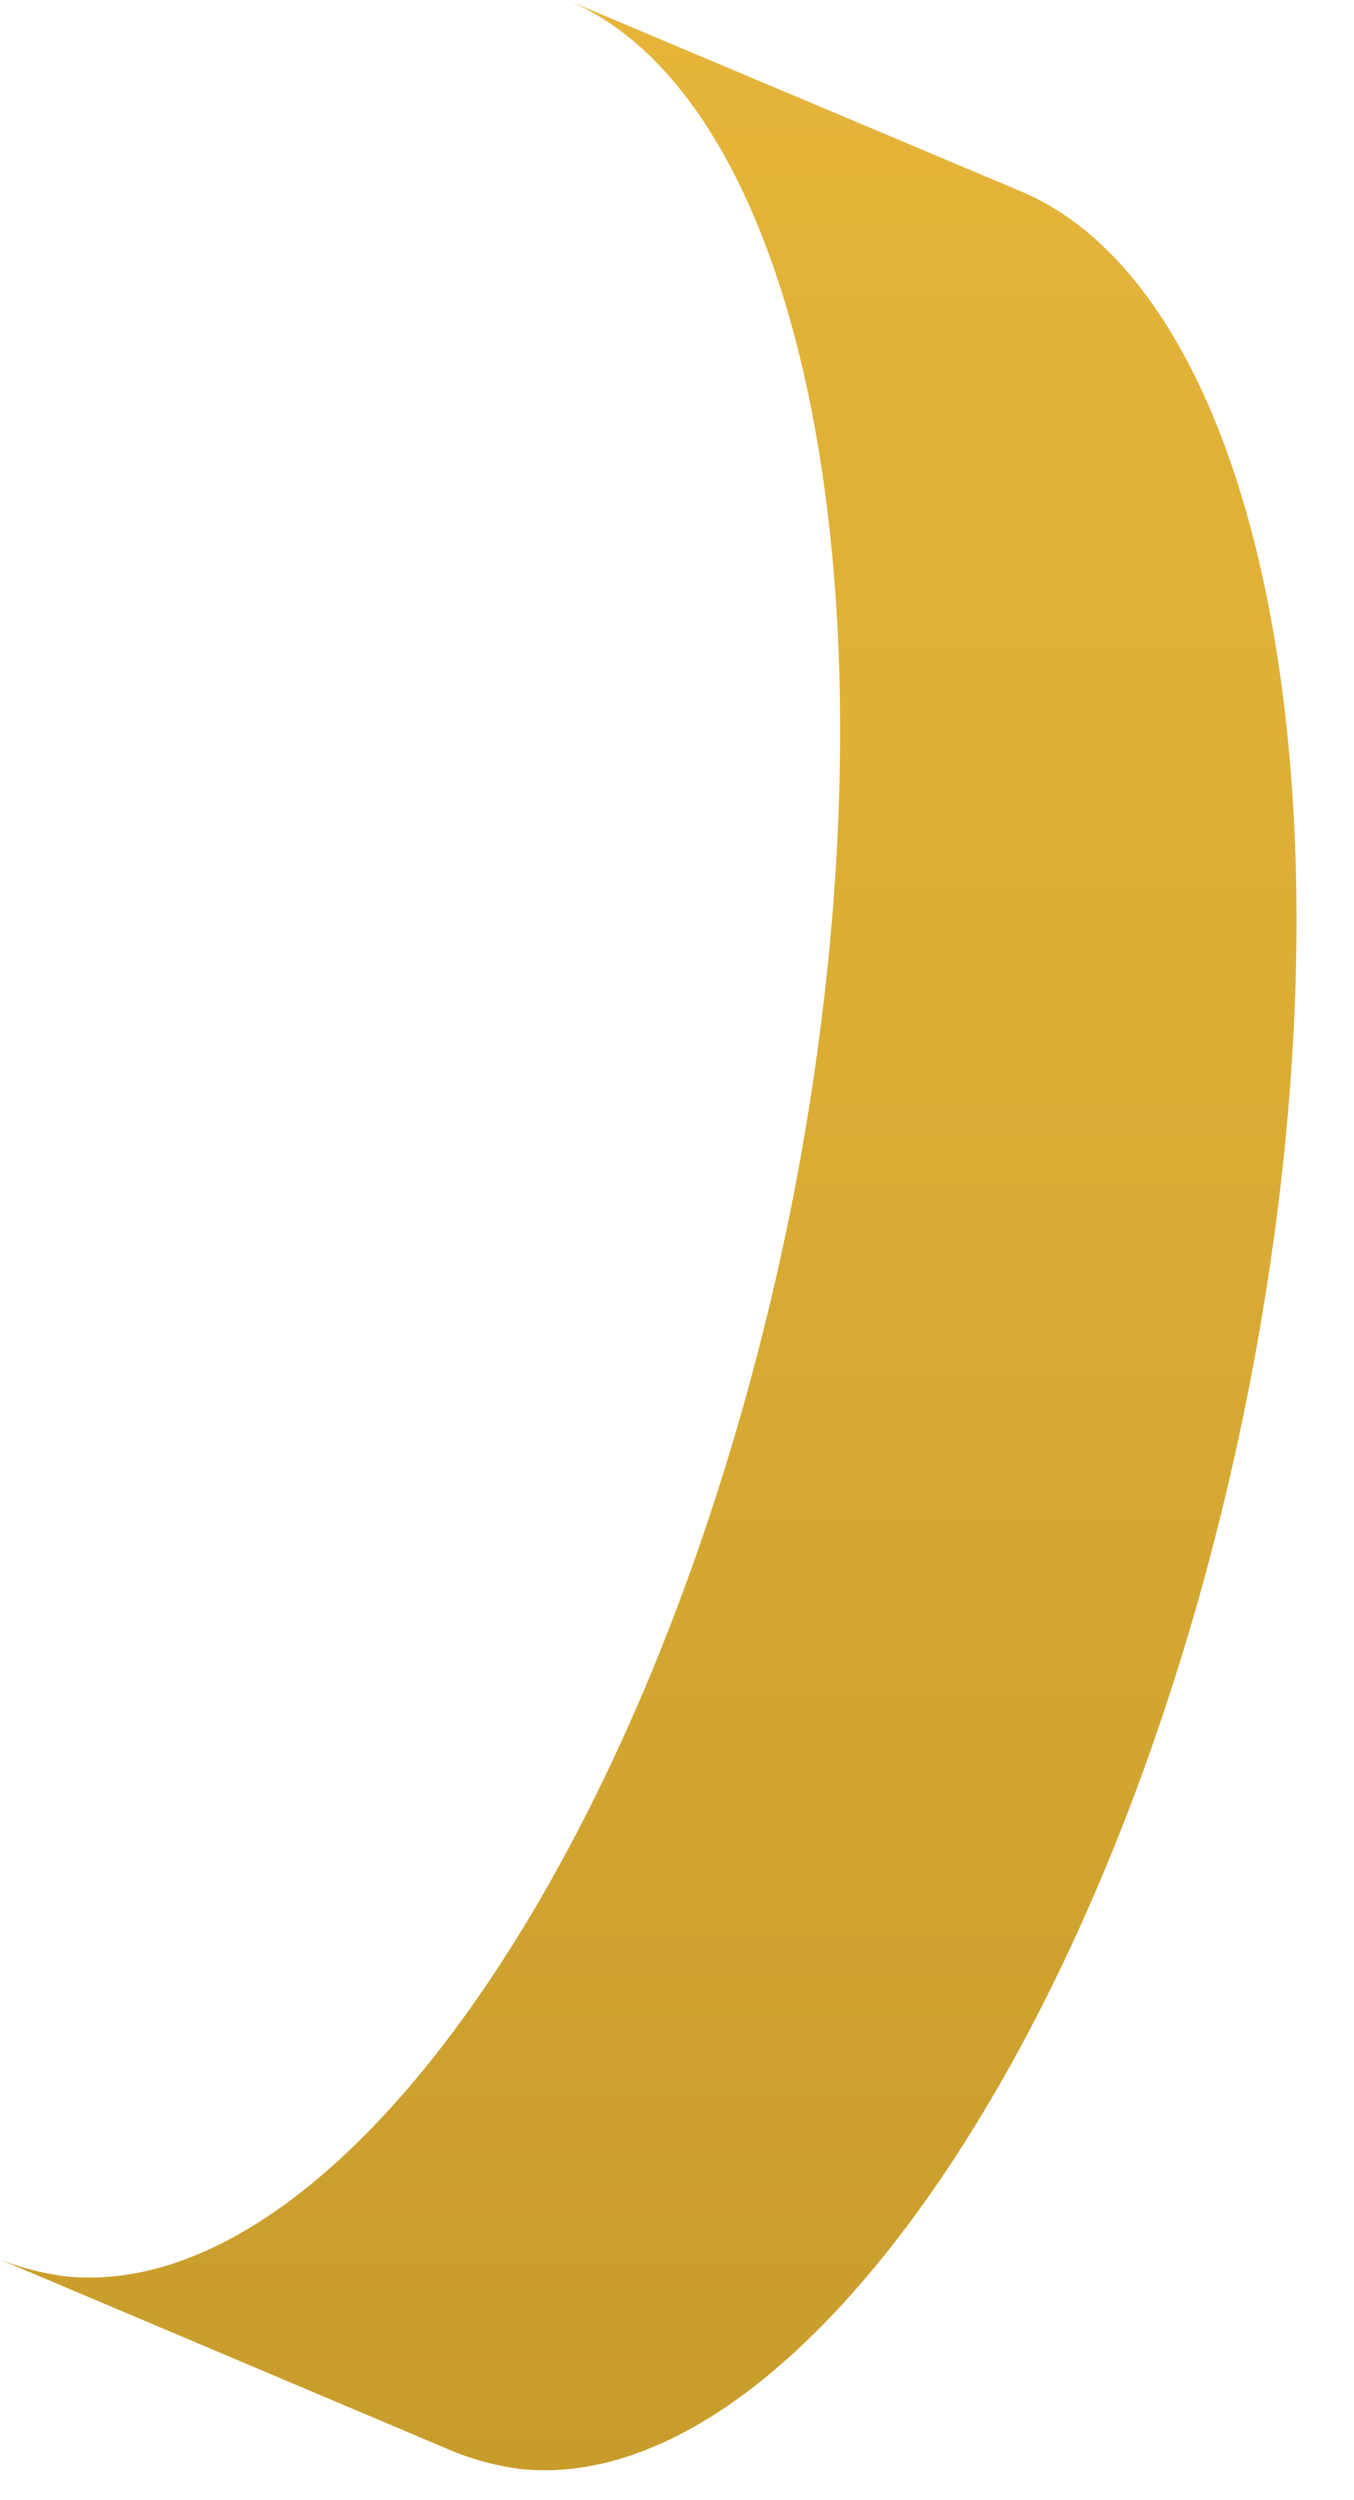 <?xml version="1.0" encoding="utf-8"?>
<svg xmlns="http://www.w3.org/2000/svg" fill="none" height="100%" overflow="visible" preserveAspectRatio="none" style="display: block;" viewBox="0 0 13 24" width="100%">
<path d="M5.446 0L9.833 1.85C12.112 2.85 13.085 7.63 12.011 13.22C10.845 19.3 7.694 23.989 4.99 23.7C4.78 23.672 4.574 23.619 4.372 23.54L0 21.69C0.201 21.769 0.408 21.822 0.618 21.85C3.329 22.14 6.473 17.45 7.639 11.37C8.698 5.78 7.724 0.96 5.446 0Z" fill="url(#paint0_linear_0_13571)" id="Vector"/>
<defs>
<linearGradient gradientUnits="userSpaceOnUse" id="paint0_linear_0_13571" x1="6.218" x2="6.218" y1="23.709" y2="0">
<stop stop-color="#C89C2B"/>
<stop offset="0.57" stop-color="#DCAD35"/>
<stop offset="1" stop-color="#E5B439"/>
</linearGradient>
</defs>
</svg>